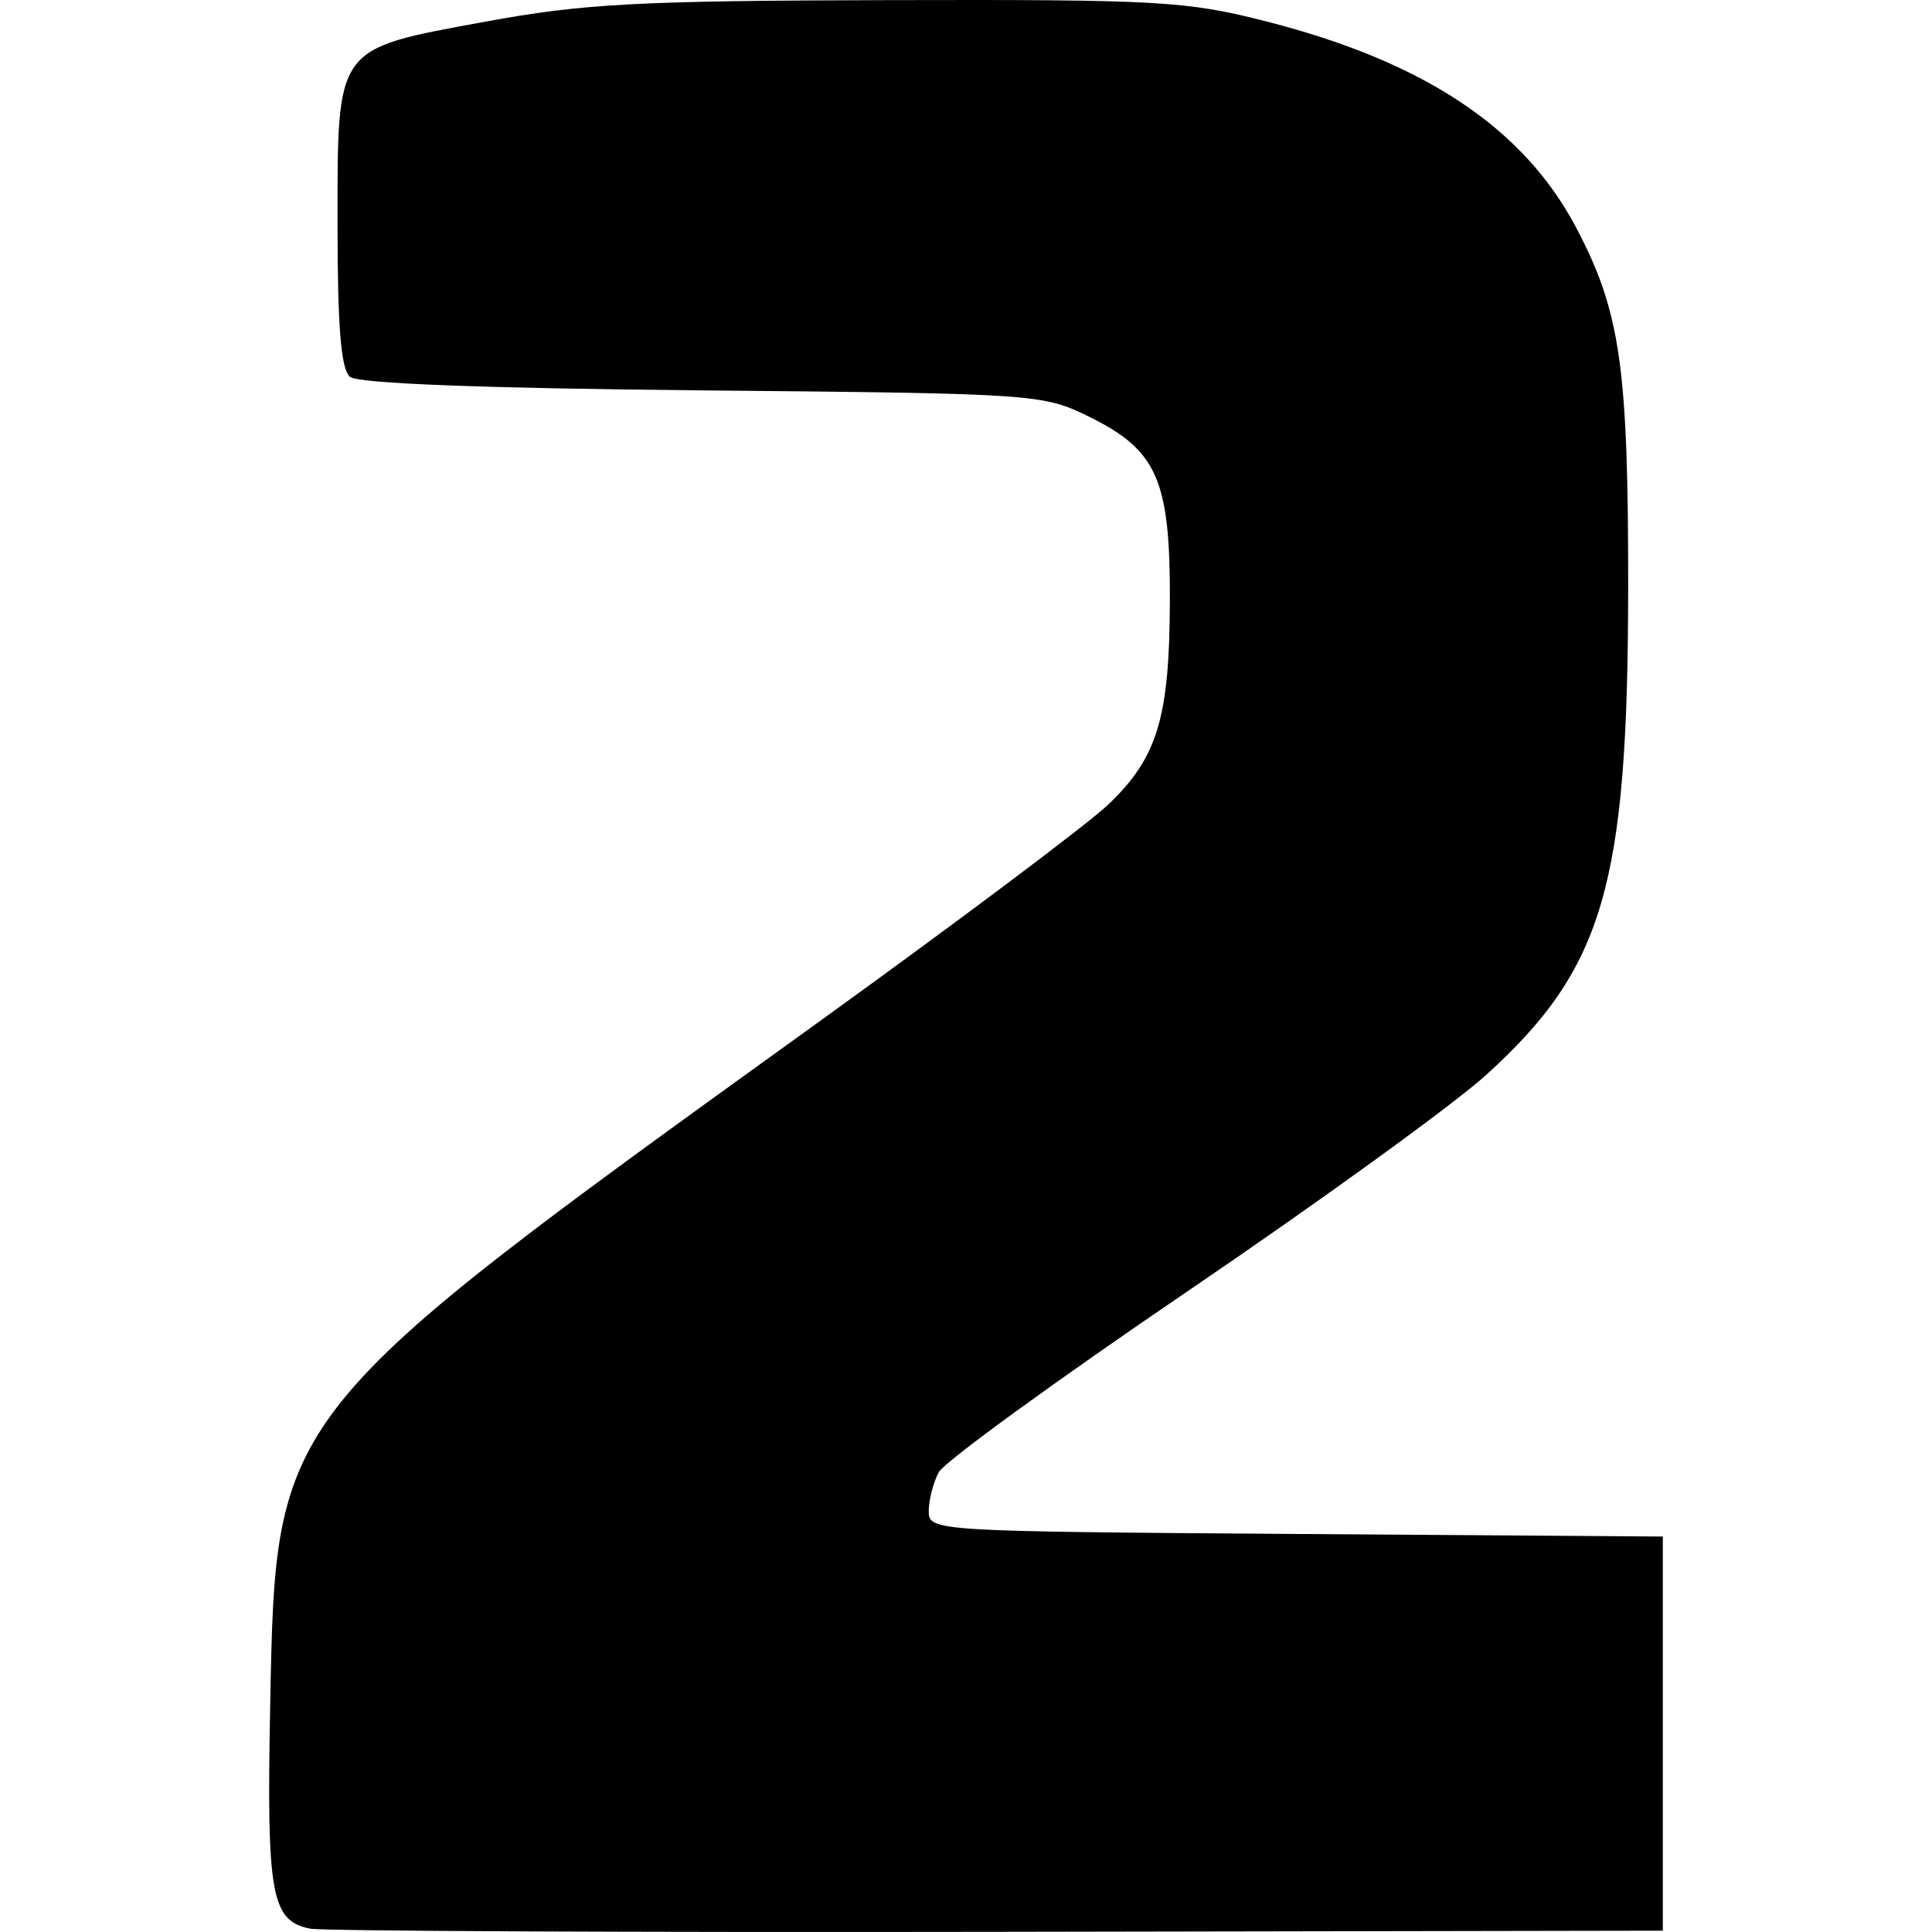 <?xml version="1.0" encoding="UTF-8" standalone="no"?>
<svg
   xmlns:dc="http://purl.org/dc/elements/1.1/"
   xmlns:cc="http://creativecommons.org/ns#"
   xmlns:rdf="http://www.w3.org/1999/02/22-rdf-syntax-ns#"
   xmlns:svg="http://www.w3.org/2000/svg"
   xmlns="http://www.w3.org/2000/svg"
   xmlns:sodipodi="http://sodipodi.sourceforge.net/DTD/sodipodi-0.dtd"
   xmlns:inkscape="http://www.inkscape.org/namespaces/inkscape"
   version="1.1"
   id="Capa_1"
   x="0px"
   y="0px"
   viewBox="0 0 512 512"
   style="enable-background:new 0 0 512 512;"
   xml:space="preserve"
   sodipodi:docname="essays.svg"
   inkscape:version="1.0.1 (3bc2e813f5, 2020-09-07)"><defs
   id="defs41" /><sodipodi:namedview
   pagecolor="#ffffff"
   bordercolor="#666666"
   borderopacity="1"
   objecttolerance="10"
   gridtolerance="10"
   guidetolerance="10"
   inkscape:pageopacity="0"
   inkscape:pageshadow="2"
   inkscape:window-width="1366"
   inkscape:window-height="705"
   id="namedview39"
   showgrid="false"
   inkscape:zoom="0.59938348"
   inkscape:cx="130.52228"
   inkscape:cy="277.05253"
   inkscape:window-x="-8"
   inkscape:window-y="-8"
   inkscape:window-maximized="1"
   inkscape:current-layer="Capa_1" />

<g
   id="g8">
</g>
<g
   id="g10">
</g>
<g
   id="g12">
</g>
<g
   id="g14">
</g>
<g
   id="g16">
</g>
<g
   id="g18">
</g>
<g
   id="g20">
</g>
<g
   id="g22">
</g>
<g
   id="g24">
</g>
<g
   id="g26">
</g>
<g
   id="g28">
</g>
<g
   id="g30">
</g>
<g
   id="g32">
</g>
<g
   id="g34">
</g>
<g
   id="g36">
</g>
<path
   style="fill:#000000;stroke-width:2.611"
   d="m 82.266,511.125 c -10.407,-2.02 -11.638,-8.846 -10.663,-59.162 1.508,-77.851 0.719,-76.865 144.496,-180.512 37.341,-26.919 72.281,-53.141 77.645,-58.272 13.029,-12.464 16.199,-22.983 16.287,-54.046 0.091,-31.959 -3.361,-39.812 -21.398,-48.694 -12.251,-6.032 -14.092,-6.158 -102.521,-6.983 -57.862,-0.54 -91.228,-1.821 -93.353,-3.584 -2.385,-1.979 -3.306,-13.127 -3.306,-39.998 0,-48.038 -0.933,-46.748 39.198,-54.136 25.977,-4.782 40.331,-5.547 107.033,-5.708 71.437,-0.172 78.689,0.237 99.838,5.631 41.903,10.687 68.233,28.208 82.197,54.697 11.695,22.186 13.815,36.915 13.764,95.638 -0.068,78.69 -6.51,100.704 -37.739,128.964 -8.651,7.828 -44.211,33.586 -79.022,57.239 -34.812,23.653 -64.486,45.234 -65.944,47.957 -1.458,2.723 -2.65,7.365 -2.65,10.314 0,5.301 1.117,5.37 97.27,6.047 l 97.27,0.685 v 52.225 52.225 l -176.261,0.306 c -96.943,0.168 -178.907,-0.207 -182.142,-0.835 z"
   id="path898" /></svg>
